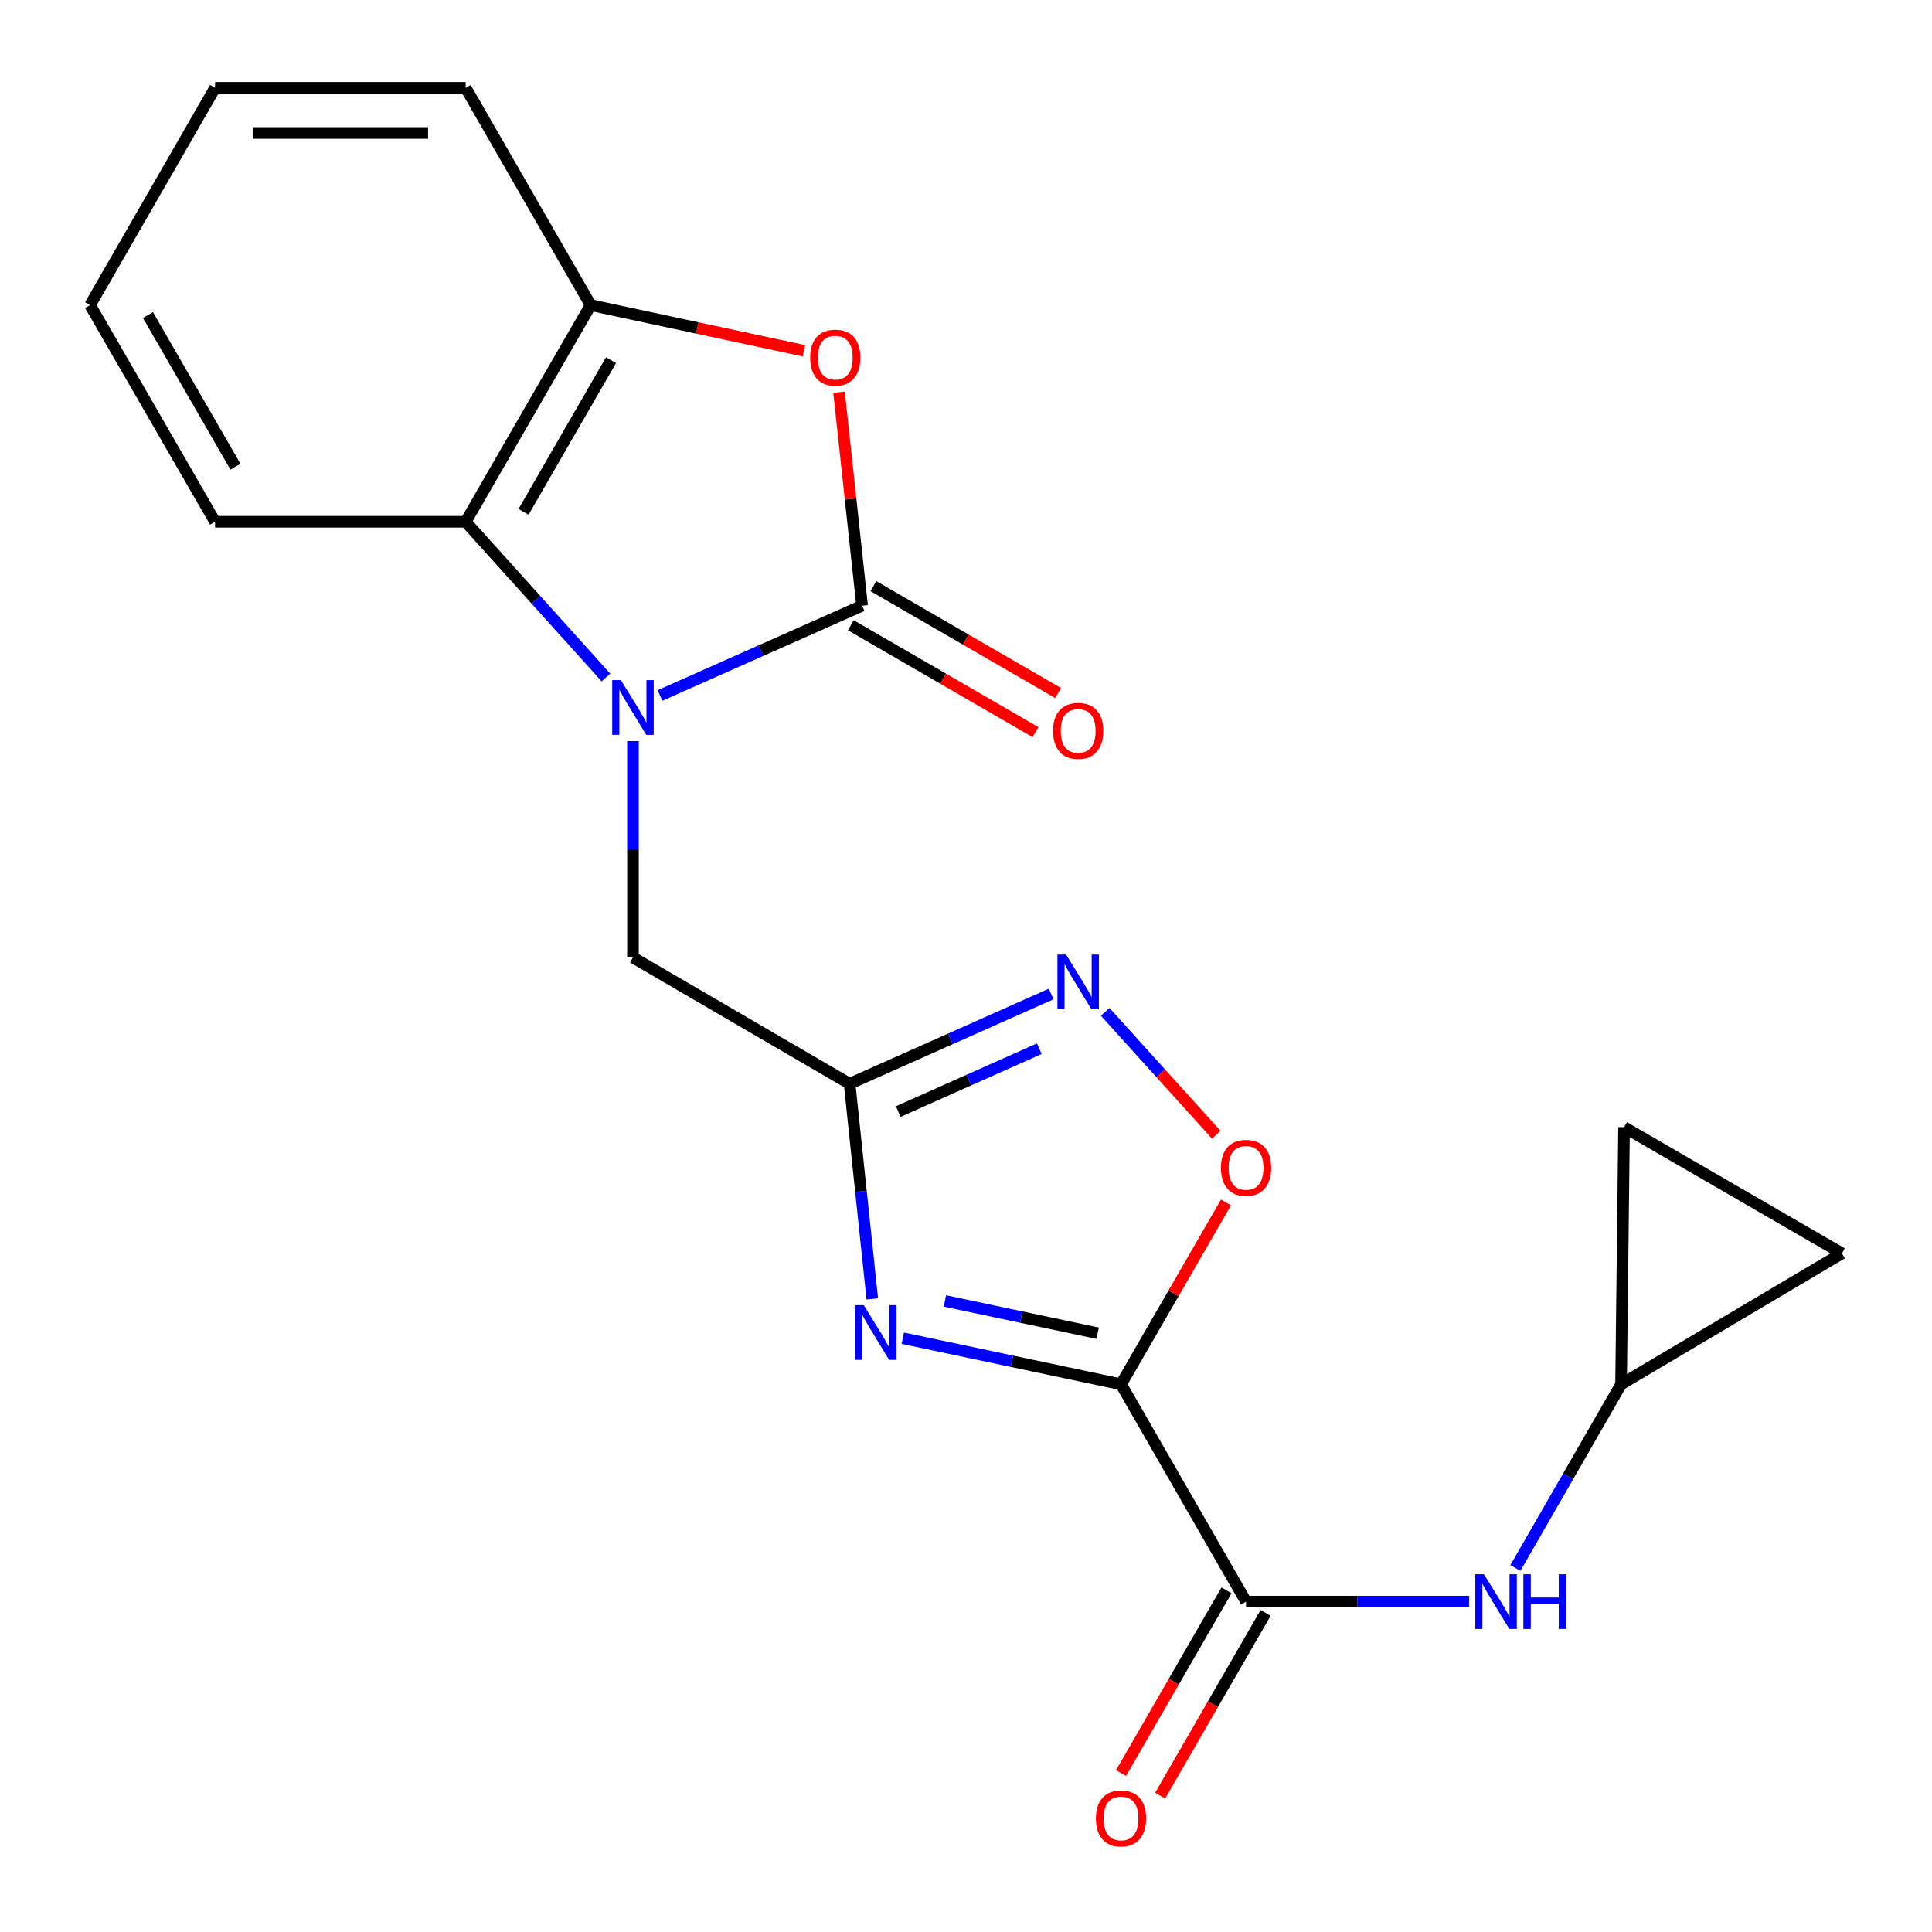 <?xml version='1.0' encoding='iso-8859-1'?>
<svg version='1.1' baseProfile='full'
              xmlns='http://www.w3.org/2000/svg'
                      xmlns:rdkit='http://www.rdkit.org/xml'
                      xmlns:xlink='http://www.w3.org/1999/xlink'
                  xml:space='preserve'
width='1000px' height='1000px' viewBox='0 0 1000 1000'>
<!-- END OF HEADER -->
<rect style='opacity:1.0;fill:#FFFFFF;stroke:none' width='1000' height='1000' x='0' y='0'> </rect>
<path class='bond-2' d='M 580.243,716.515 L 523.776,704.583' style='fill:none;fill-rule:evenodd;stroke:#000000;stroke-width:6px;stroke-linecap:butt;stroke-linejoin:miter;stroke-opacity:1' />
<path class='bond-2' d='M 523.776,704.583 L 467.31,692.652' style='fill:none;fill-rule:evenodd;stroke:#0000FF;stroke-width:6px;stroke-linecap:butt;stroke-linejoin:miter;stroke-opacity:1' />
<path class='bond-2' d='M 568.136,690.065 L 528.609,681.713' style='fill:none;fill-rule:evenodd;stroke:#000000;stroke-width:6px;stroke-linecap:butt;stroke-linejoin:miter;stroke-opacity:1' />
<path class='bond-2' d='M 528.609,681.713 L 489.082,673.361' style='fill:none;fill-rule:evenodd;stroke:#0000FF;stroke-width:6px;stroke-linecap:butt;stroke-linejoin:miter;stroke-opacity:1' />
<path class='bond-5' d='M 580.243,716.515 L 644.954,828.99' style='fill:none;fill-rule:evenodd;stroke:#000000;stroke-width:6px;stroke-linecap:butt;stroke-linejoin:miter;stroke-opacity:1' />
<path class='bond-7' d='M 580.243,716.515 L 607.406,669.451' style='fill:none;fill-rule:evenodd;stroke:#000000;stroke-width:6px;stroke-linecap:butt;stroke-linejoin:miter;stroke-opacity:1' />
<path class='bond-7' d='M 607.406,669.451 L 634.568,622.386' style='fill:none;fill-rule:evenodd;stroke:#FF0000;stroke-width:6px;stroke-linecap:butt;stroke-linejoin:miter;stroke-opacity:1' />
<path class='bond-0' d='M 327.618,383.588 L 327.618,439.596' style='fill:none;fill-rule:evenodd;stroke:#0000FF;stroke-width:6px;stroke-linecap:butt;stroke-linejoin:miter;stroke-opacity:1' />
<path class='bond-0' d='M 327.618,439.596 L 327.618,495.603' style='fill:none;fill-rule:evenodd;stroke:#000000;stroke-width:6px;stroke-linecap:butt;stroke-linejoin:miter;stroke-opacity:1' />
<path class='bond-1' d='M 341.603,359.981 L 393.913,336.744' style='fill:none;fill-rule:evenodd;stroke:#0000FF;stroke-width:6px;stroke-linecap:butt;stroke-linejoin:miter;stroke-opacity:1' />
<path class='bond-1' d='M 393.913,336.744 L 446.223,313.507' style='fill:none;fill-rule:evenodd;stroke:#000000;stroke-width:6px;stroke-linecap:butt;stroke-linejoin:miter;stroke-opacity:1' />
<path class='bond-8' d='M 313.644,350.68 L 277.334,310.374' style='fill:none;fill-rule:evenodd;stroke:#0000FF;stroke-width:6px;stroke-linecap:butt;stroke-linejoin:miter;stroke-opacity:1' />
<path class='bond-8' d='M 277.334,310.374 L 241.025,270.068' style='fill:none;fill-rule:evenodd;stroke:#000000;stroke-width:6px;stroke-linecap:butt;stroke-linejoin:miter;stroke-opacity:1' />
<path class='bond-4' d='M 446.223,313.507 L 440.254,258.265' style='fill:none;fill-rule:evenodd;stroke:#000000;stroke-width:6px;stroke-linecap:butt;stroke-linejoin:miter;stroke-opacity:1' />
<path class='bond-4' d='M 440.254,258.265 L 434.285,203.023' style='fill:none;fill-rule:evenodd;stroke:#FF0000;stroke-width:6px;stroke-linecap:butt;stroke-linejoin:miter;stroke-opacity:1' />
<path class='bond-13' d='M 440.37,323.624 L 488.174,351.284' style='fill:none;fill-rule:evenodd;stroke:#000000;stroke-width:6px;stroke-linecap:butt;stroke-linejoin:miter;stroke-opacity:1' />
<path class='bond-13' d='M 488.174,351.284 L 535.979,378.944' style='fill:none;fill-rule:evenodd;stroke:#FF0000;stroke-width:6px;stroke-linecap:butt;stroke-linejoin:miter;stroke-opacity:1' />
<path class='bond-13' d='M 452.077,303.391 L 499.881,331.051' style='fill:none;fill-rule:evenodd;stroke:#000000;stroke-width:6px;stroke-linecap:butt;stroke-linejoin:miter;stroke-opacity:1' />
<path class='bond-13' d='M 499.881,331.051 L 547.685,358.711' style='fill:none;fill-rule:evenodd;stroke:#FF0000;stroke-width:6px;stroke-linecap:butt;stroke-linejoin:miter;stroke-opacity:1' />
<path class='bond-3' d='M 451.493,672.301 L 445.625,616.626' style='fill:none;fill-rule:evenodd;stroke:#0000FF;stroke-width:6px;stroke-linecap:butt;stroke-linejoin:miter;stroke-opacity:1' />
<path class='bond-3' d='M 445.625,616.626 L 439.756,560.95' style='fill:none;fill-rule:evenodd;stroke:#000000;stroke-width:6px;stroke-linecap:butt;stroke-linejoin:miter;stroke-opacity:1' />
<path class='bond-10' d='M 439.756,560.95 L 327.618,495.603' style='fill:none;fill-rule:evenodd;stroke:#000000;stroke-width:6px;stroke-linecap:butt;stroke-linejoin:miter;stroke-opacity:1' />
<path class='bond-21' d='M 439.756,560.95 L 491.92,537.714' style='fill:none;fill-rule:evenodd;stroke:#000000;stroke-width:6px;stroke-linecap:butt;stroke-linejoin:miter;stroke-opacity:1' />
<path class='bond-21' d='M 491.92,537.714 L 544.084,514.478' style='fill:none;fill-rule:evenodd;stroke:#0000FF;stroke-width:6px;stroke-linecap:butt;stroke-linejoin:miter;stroke-opacity:1' />
<path class='bond-21' d='M 464.917,575.332 L 501.432,559.067' style='fill:none;fill-rule:evenodd;stroke:#000000;stroke-width:6px;stroke-linecap:butt;stroke-linejoin:miter;stroke-opacity:1' />
<path class='bond-21' d='M 501.432,559.067 L 537.947,542.802' style='fill:none;fill-rule:evenodd;stroke:#0000FF;stroke-width:6px;stroke-linecap:butt;stroke-linejoin:miter;stroke-opacity:1' />
<path class='bond-23' d='M 416.104,181.557 L 360.913,169.743' style='fill:none;fill-rule:evenodd;stroke:#FF0000;stroke-width:6px;stroke-linecap:butt;stroke-linejoin:miter;stroke-opacity:1' />
<path class='bond-23' d='M 360.913,169.743 L 305.723,157.93' style='fill:none;fill-rule:evenodd;stroke:#000000;stroke-width:6px;stroke-linecap:butt;stroke-linejoin:miter;stroke-opacity:1' />
<path class='bond-11' d='M 644.954,828.99 L 702.665,828.99' style='fill:none;fill-rule:evenodd;stroke:#000000;stroke-width:6px;stroke-linecap:butt;stroke-linejoin:miter;stroke-opacity:1' />
<path class='bond-11' d='M 702.665,828.99 L 760.376,828.99' style='fill:none;fill-rule:evenodd;stroke:#0000FF;stroke-width:6px;stroke-linecap:butt;stroke-linejoin:miter;stroke-opacity:1' />
<path class='bond-16' d='M 634.831,823.148 L 607.541,870.439' style='fill:none;fill-rule:evenodd;stroke:#000000;stroke-width:6px;stroke-linecap:butt;stroke-linejoin:miter;stroke-opacity:1' />
<path class='bond-16' d='M 607.541,870.439 L 580.251,917.729' style='fill:none;fill-rule:evenodd;stroke:#FF0000;stroke-width:6px;stroke-linecap:butt;stroke-linejoin:miter;stroke-opacity:1' />
<path class='bond-16' d='M 655.078,834.832 L 627.788,882.122' style='fill:none;fill-rule:evenodd;stroke:#000000;stroke-width:6px;stroke-linecap:butt;stroke-linejoin:miter;stroke-opacity:1' />
<path class='bond-16' d='M 627.788,882.122 L 600.498,929.413' style='fill:none;fill-rule:evenodd;stroke:#FF0000;stroke-width:6px;stroke-linecap:butt;stroke-linejoin:miter;stroke-opacity:1' />
<path class='bond-6' d='M 572.042,523.719 L 600.798,555.535' style='fill:none;fill-rule:evenodd;stroke:#0000FF;stroke-width:6px;stroke-linecap:butt;stroke-linejoin:miter;stroke-opacity:1' />
<path class='bond-6' d='M 600.798,555.535 L 629.555,587.351' style='fill:none;fill-rule:evenodd;stroke:#FF0000;stroke-width:6px;stroke-linecap:butt;stroke-linejoin:miter;stroke-opacity:1' />
<path class='bond-9' d='M 241.025,270.068 L 305.723,157.93' style='fill:none;fill-rule:evenodd;stroke:#000000;stroke-width:6px;stroke-linecap:butt;stroke-linejoin:miter;stroke-opacity:1' />
<path class='bond-9' d='M 270.977,264.929 L 316.266,186.432' style='fill:none;fill-rule:evenodd;stroke:#000000;stroke-width:6px;stroke-linecap:butt;stroke-linejoin:miter;stroke-opacity:1' />
<path class='bond-17' d='M 241.025,270.068 L 111.33,270.068' style='fill:none;fill-rule:evenodd;stroke:#000000;stroke-width:6px;stroke-linecap:butt;stroke-linejoin:miter;stroke-opacity:1' />
<path class='bond-18' d='M 305.723,157.93 L 241.025,45.455' style='fill:none;fill-rule:evenodd;stroke:#000000;stroke-width:6px;stroke-linecap:butt;stroke-linejoin:miter;stroke-opacity:1' />
<path class='bond-12' d='M 784.364,811.586 L 811.713,764.05' style='fill:none;fill-rule:evenodd;stroke:#0000FF;stroke-width:6px;stroke-linecap:butt;stroke-linejoin:miter;stroke-opacity:1' />
<path class='bond-12' d='M 811.713,764.05 L 839.062,716.515' style='fill:none;fill-rule:evenodd;stroke:#000000;stroke-width:6px;stroke-linecap:butt;stroke-linejoin:miter;stroke-opacity:1' />
<path class='bond-14' d='M 839.062,716.515 L 840.608,583.417' style='fill:none;fill-rule:evenodd;stroke:#000000;stroke-width:6px;stroke-linecap:butt;stroke-linejoin:miter;stroke-opacity:1' />
<path class='bond-15' d='M 839.062,716.515 L 953.382,648.739' style='fill:none;fill-rule:evenodd;stroke:#000000;stroke-width:6px;stroke-linecap:butt;stroke-linejoin:miter;stroke-opacity:1' />
<path class='bond-22' d='M 840.608,583.417 L 953.382,648.739' style='fill:none;fill-rule:evenodd;stroke:#000000;stroke-width:6px;stroke-linecap:butt;stroke-linejoin:miter;stroke-opacity:1' />
<path class='bond-19' d='M 111.33,270.068 L 46.618,157.93' style='fill:none;fill-rule:evenodd;stroke:#000000;stroke-width:6px;stroke-linecap:butt;stroke-linejoin:miter;stroke-opacity:1' />
<path class='bond-19' d='M 121.869,241.563 L 76.571,163.067' style='fill:none;fill-rule:evenodd;stroke:#000000;stroke-width:6px;stroke-linecap:butt;stroke-linejoin:miter;stroke-opacity:1' />
<path class='bond-24' d='M 241.025,45.455 L 111.33,45.455' style='fill:none;fill-rule:evenodd;stroke:#000000;stroke-width:6px;stroke-linecap:butt;stroke-linejoin:miter;stroke-opacity:1' />
<path class='bond-24' d='M 221.571,68.83 L 130.784,68.83' style='fill:none;fill-rule:evenodd;stroke:#000000;stroke-width:6px;stroke-linecap:butt;stroke-linejoin:miter;stroke-opacity:1' />
<path class='bond-20' d='M 46.618,157.93 L 111.33,45.455' style='fill:none;fill-rule:evenodd;stroke:#000000;stroke-width:6px;stroke-linecap:butt;stroke-linejoin:miter;stroke-opacity:1' />
<path  class='atom-1' d='M 321.358 352.033
L 330.638 367.033
Q 331.558 368.513, 333.038 371.193
Q 334.518 373.873, 334.598 374.033
L 334.598 352.033
L 338.358 352.033
L 338.358 380.353
L 334.478 380.353
L 324.518 363.953
Q 323.358 362.033, 322.118 359.833
Q 320.918 357.633, 320.558 356.953
L 320.558 380.353
L 316.878 380.353
L 316.878 352.033
L 321.358 352.033
' fill='#0000FF'/>
<path  class='atom-3' d='M 447.067 675.538
L 456.347 690.538
Q 457.267 692.018, 458.747 694.698
Q 460.227 697.378, 460.307 697.538
L 460.307 675.538
L 464.067 675.538
L 464.067 703.858
L 460.187 703.858
L 450.227 687.458
Q 449.067 685.538, 447.827 683.338
Q 446.627 681.138, 446.267 680.458
L 446.267 703.858
L 442.587 703.858
L 442.587 675.538
L 447.067 675.538
' fill='#0000FF'/>
<path  class='atom-5' d='M 419.341 185.113
Q 419.341 178.313, 422.701 174.513
Q 426.061 170.713, 432.341 170.713
Q 438.621 170.713, 441.981 174.513
Q 445.341 178.313, 445.341 185.113
Q 445.341 191.993, 441.941 195.913
Q 438.541 199.793, 432.341 199.793
Q 426.101 199.793, 422.701 195.913
Q 419.341 192.033, 419.341 185.113
M 432.341 196.593
Q 436.661 196.593, 438.981 193.713
Q 441.341 190.793, 441.341 185.113
Q 441.341 179.553, 438.981 176.753
Q 436.661 173.913, 432.341 173.913
Q 428.021 173.913, 425.661 176.713
Q 423.341 179.513, 423.341 185.113
Q 423.341 190.833, 425.661 193.713
Q 428.021 196.593, 432.341 196.593
' fill='#FF0000'/>
<path  class='atom-7' d='M 551.802 494.092
L 561.082 509.092
Q 562.002 510.572, 563.482 513.252
Q 564.962 515.932, 565.042 516.092
L 565.042 494.092
L 568.802 494.092
L 568.802 522.412
L 564.922 522.412
L 554.962 506.012
Q 553.802 504.092, 552.562 501.892
Q 551.362 499.692, 551.002 499.012
L 551.002 522.412
L 547.322 522.412
L 547.322 494.092
L 551.802 494.092
' fill='#0000FF'/>
<path  class='atom-8' d='M 631.954 604.47
Q 631.954 597.67, 635.314 593.87
Q 638.674 590.07, 644.954 590.07
Q 651.234 590.07, 654.594 593.87
Q 657.954 597.67, 657.954 604.47
Q 657.954 611.35, 654.554 615.27
Q 651.154 619.15, 644.954 619.15
Q 638.714 619.15, 635.314 615.27
Q 631.954 611.39, 631.954 604.47
M 644.954 615.95
Q 649.274 615.95, 651.594 613.07
Q 653.954 610.15, 653.954 604.47
Q 653.954 598.91, 651.594 596.11
Q 649.274 593.27, 644.954 593.27
Q 640.634 593.27, 638.274 596.07
Q 635.954 598.87, 635.954 604.47
Q 635.954 610.19, 638.274 613.07
Q 640.634 615.95, 644.954 615.95
' fill='#FF0000'/>
<path  class='atom-12' d='M 768.091 814.83
L 777.371 829.83
Q 778.291 831.31, 779.771 833.99
Q 781.251 836.67, 781.331 836.83
L 781.331 814.83
L 785.091 814.83
L 785.091 843.15
L 781.211 843.15
L 771.251 826.75
Q 770.091 824.83, 768.851 822.63
Q 767.651 820.43, 767.291 819.75
L 767.291 843.15
L 763.611 843.15
L 763.611 814.83
L 768.091 814.83
' fill='#0000FF'/>
<path  class='atom-12' d='M 788.491 814.83
L 792.331 814.83
L 792.331 826.87
L 806.811 826.87
L 806.811 814.83
L 810.651 814.83
L 810.651 843.15
L 806.811 843.15
L 806.811 830.07
L 792.331 830.07
L 792.331 843.15
L 788.491 843.15
L 788.491 814.83
' fill='#0000FF'/>
<path  class='atom-14' d='M 545.062 378.299
Q 545.062 371.499, 548.422 367.699
Q 551.782 363.899, 558.062 363.899
Q 564.342 363.899, 567.702 367.699
Q 571.062 371.499, 571.062 378.299
Q 571.062 385.179, 567.662 389.099
Q 564.262 392.979, 558.062 392.979
Q 551.822 392.979, 548.422 389.099
Q 545.062 385.219, 545.062 378.299
M 558.062 389.779
Q 562.382 389.779, 564.702 386.899
Q 567.062 383.979, 567.062 378.299
Q 567.062 372.739, 564.702 369.939
Q 562.382 367.099, 558.062 367.099
Q 553.742 367.099, 551.382 369.899
Q 549.062 372.699, 549.062 378.299
Q 549.062 384.019, 551.382 386.899
Q 553.742 389.779, 558.062 389.779
' fill='#FF0000'/>
<path  class='atom-17' d='M 567.243 941.208
Q 567.243 934.408, 570.603 930.608
Q 573.963 926.808, 580.243 926.808
Q 586.523 926.808, 589.883 930.608
Q 593.243 934.408, 593.243 941.208
Q 593.243 948.088, 589.843 952.008
Q 586.443 955.888, 580.243 955.888
Q 574.003 955.888, 570.603 952.008
Q 567.243 948.128, 567.243 941.208
M 580.243 952.688
Q 584.563 952.688, 586.883 949.808
Q 589.243 946.888, 589.243 941.208
Q 589.243 935.648, 586.883 932.848
Q 584.563 930.008, 580.243 930.008
Q 575.923 930.008, 573.563 932.808
Q 571.243 935.608, 571.243 941.208
Q 571.243 946.928, 573.563 949.808
Q 575.923 952.688, 580.243 952.688
' fill='#FF0000'/>
</svg>
